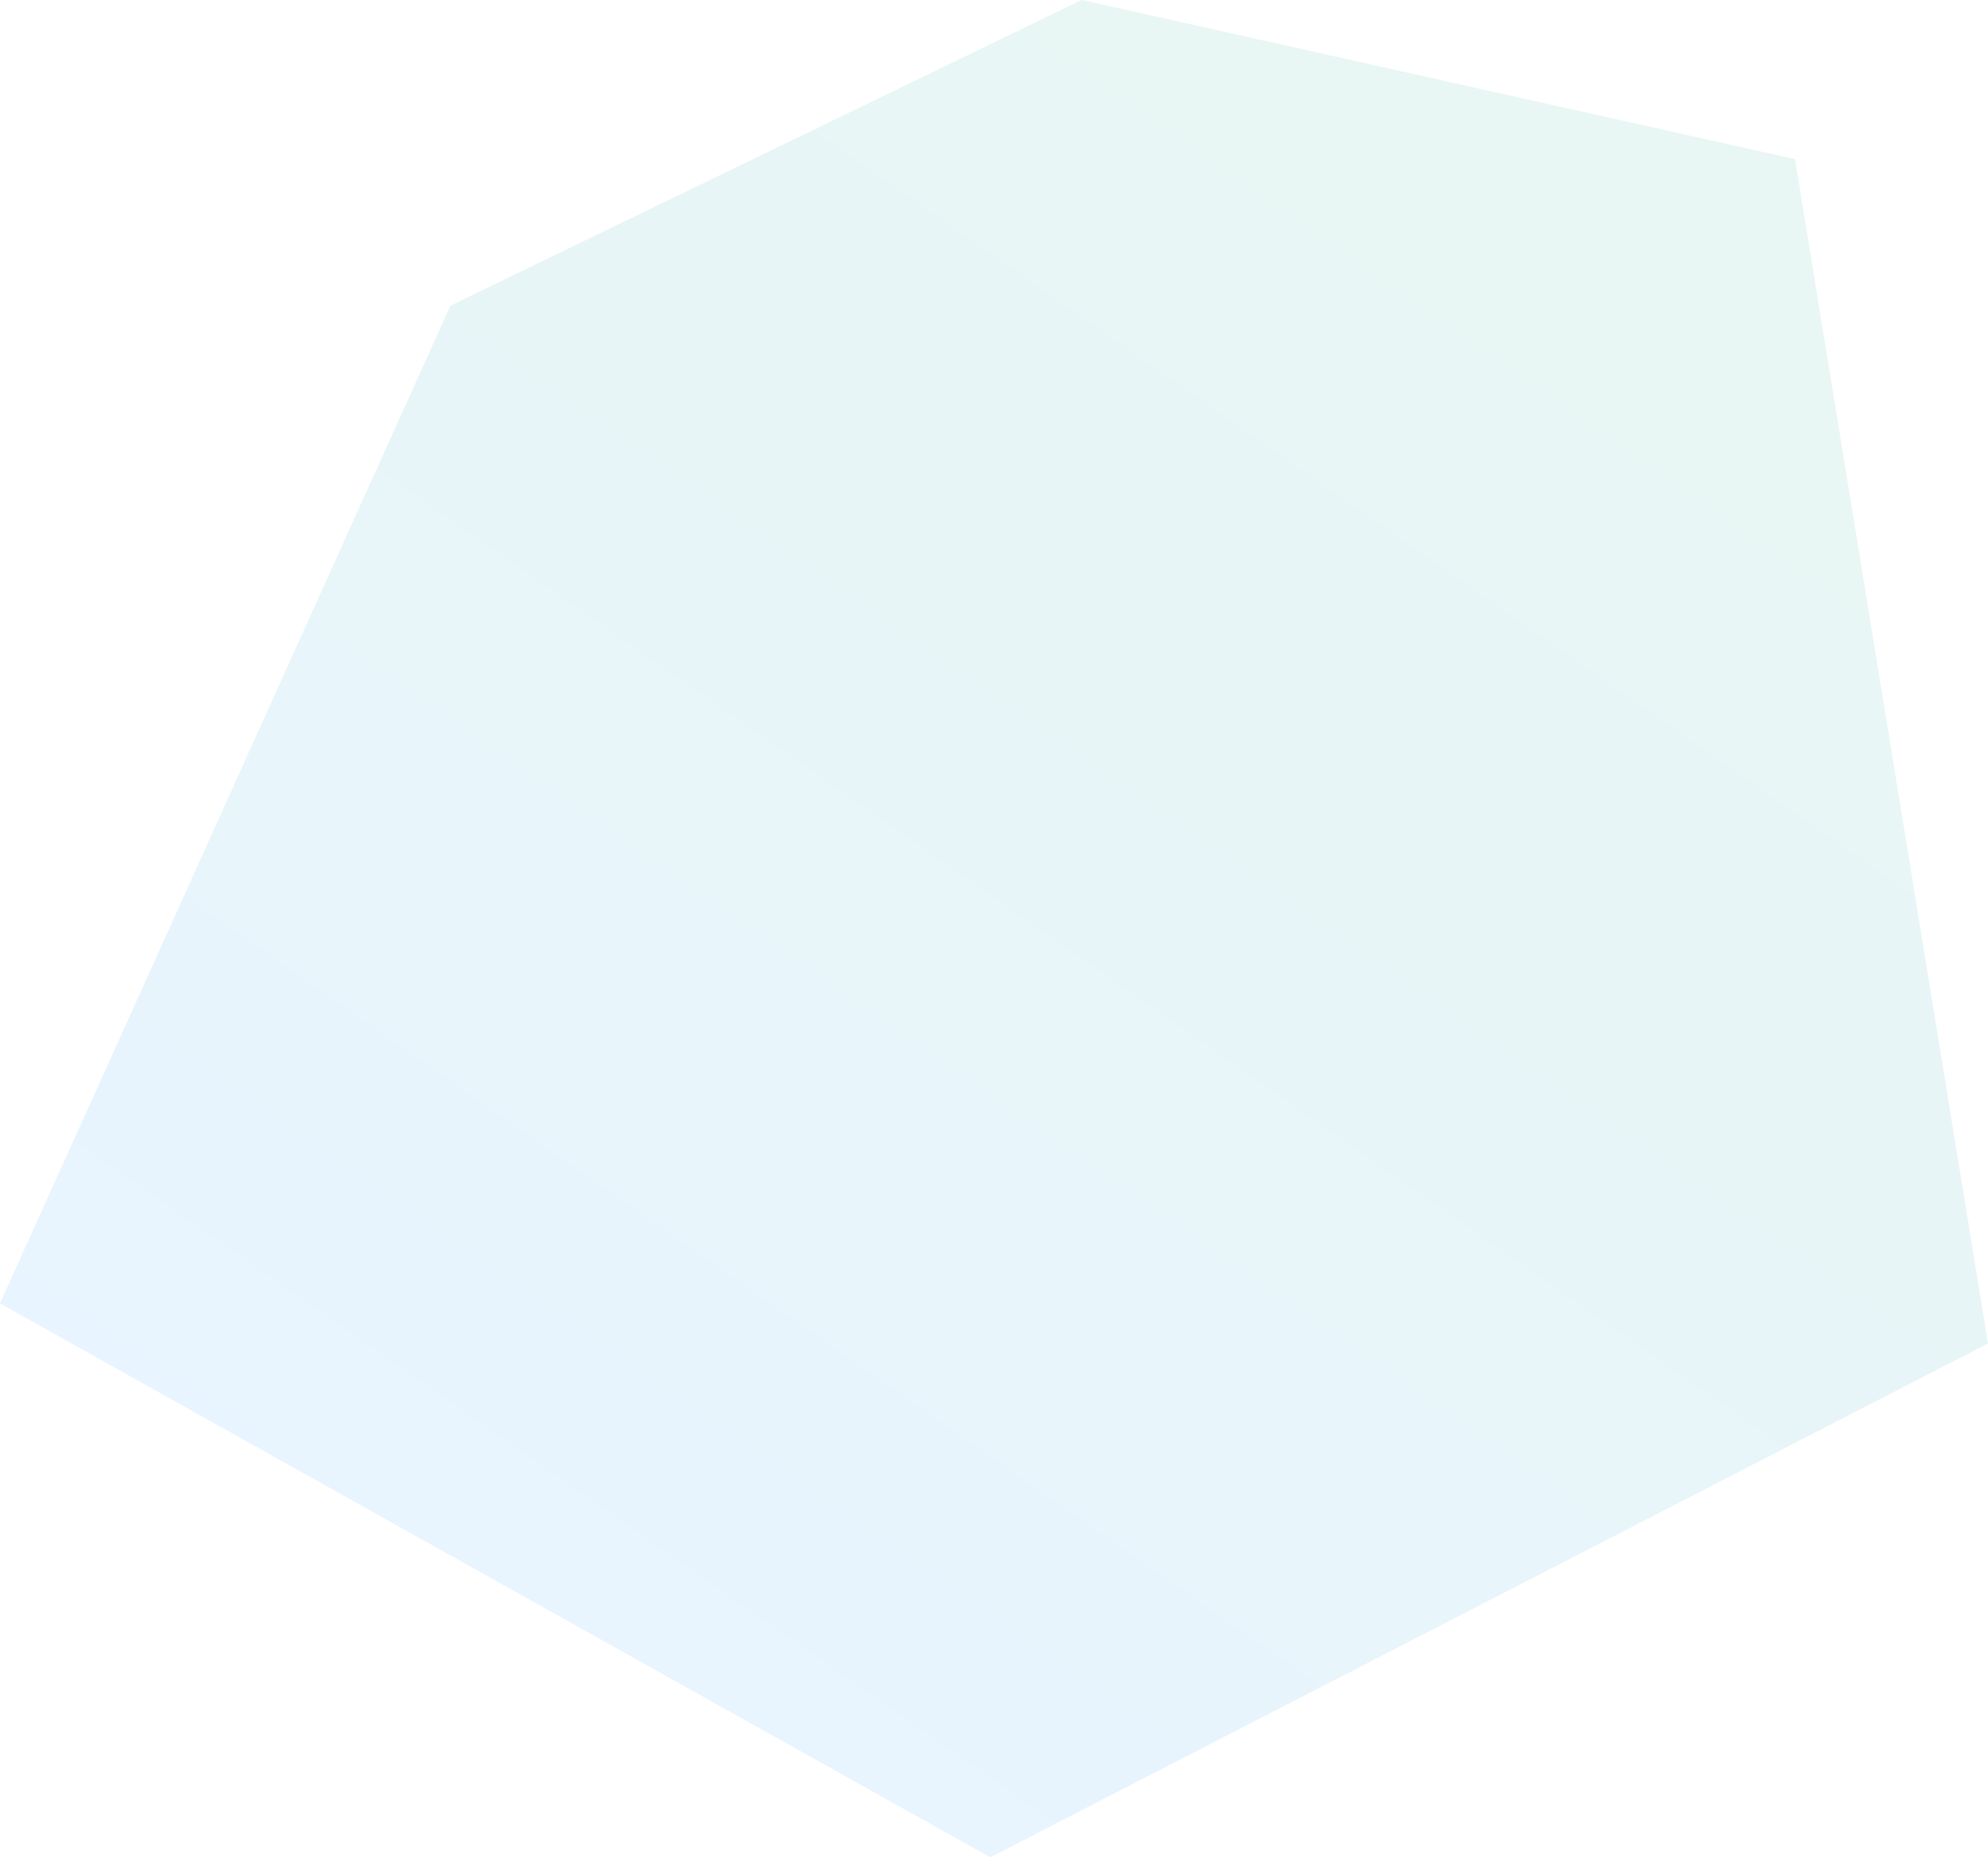 <svg xmlns="http://www.w3.org/2000/svg" xmlns:xlink="http://www.w3.org/1999/xlink" viewBox="0 0 808.64 755.38"><defs><style>.cls-1{isolation:isolate;}.cls-2{mix-blend-mode:screen;opacity:0.09;fill:url(#名称未設定グラデーション_335);}</style><linearGradient id="名称未設定グラデーション_335" x1="-926.76" y1="-2083.85" x2="-129.49" y2="-2083.85" gradientTransform="matrix(-0.57, 0.82, -0.82, -0.57, -1544.53, -375.33)" gradientUnits="userSpaceOnUse"><stop offset="0" stop-color="#009a80"/><stop offset="0.14" stop-color="#009889"/><stop offset="0.38" stop-color="#0194a3"/><stop offset="0.68" stop-color="#028dcc"/><stop offset="1" stop-color="#0385ff"/></linearGradient></defs><g class="cls-1"><g id="レイヤー_2" data-name="レイヤー 2"><g id="背景"><polygon class="cls-2" points="0 530.13 402.83 755.38 808.64 546.42 730.12 64.72 439.96 0 183.21 124.31 0 530.13"/></g></g></g></svg>